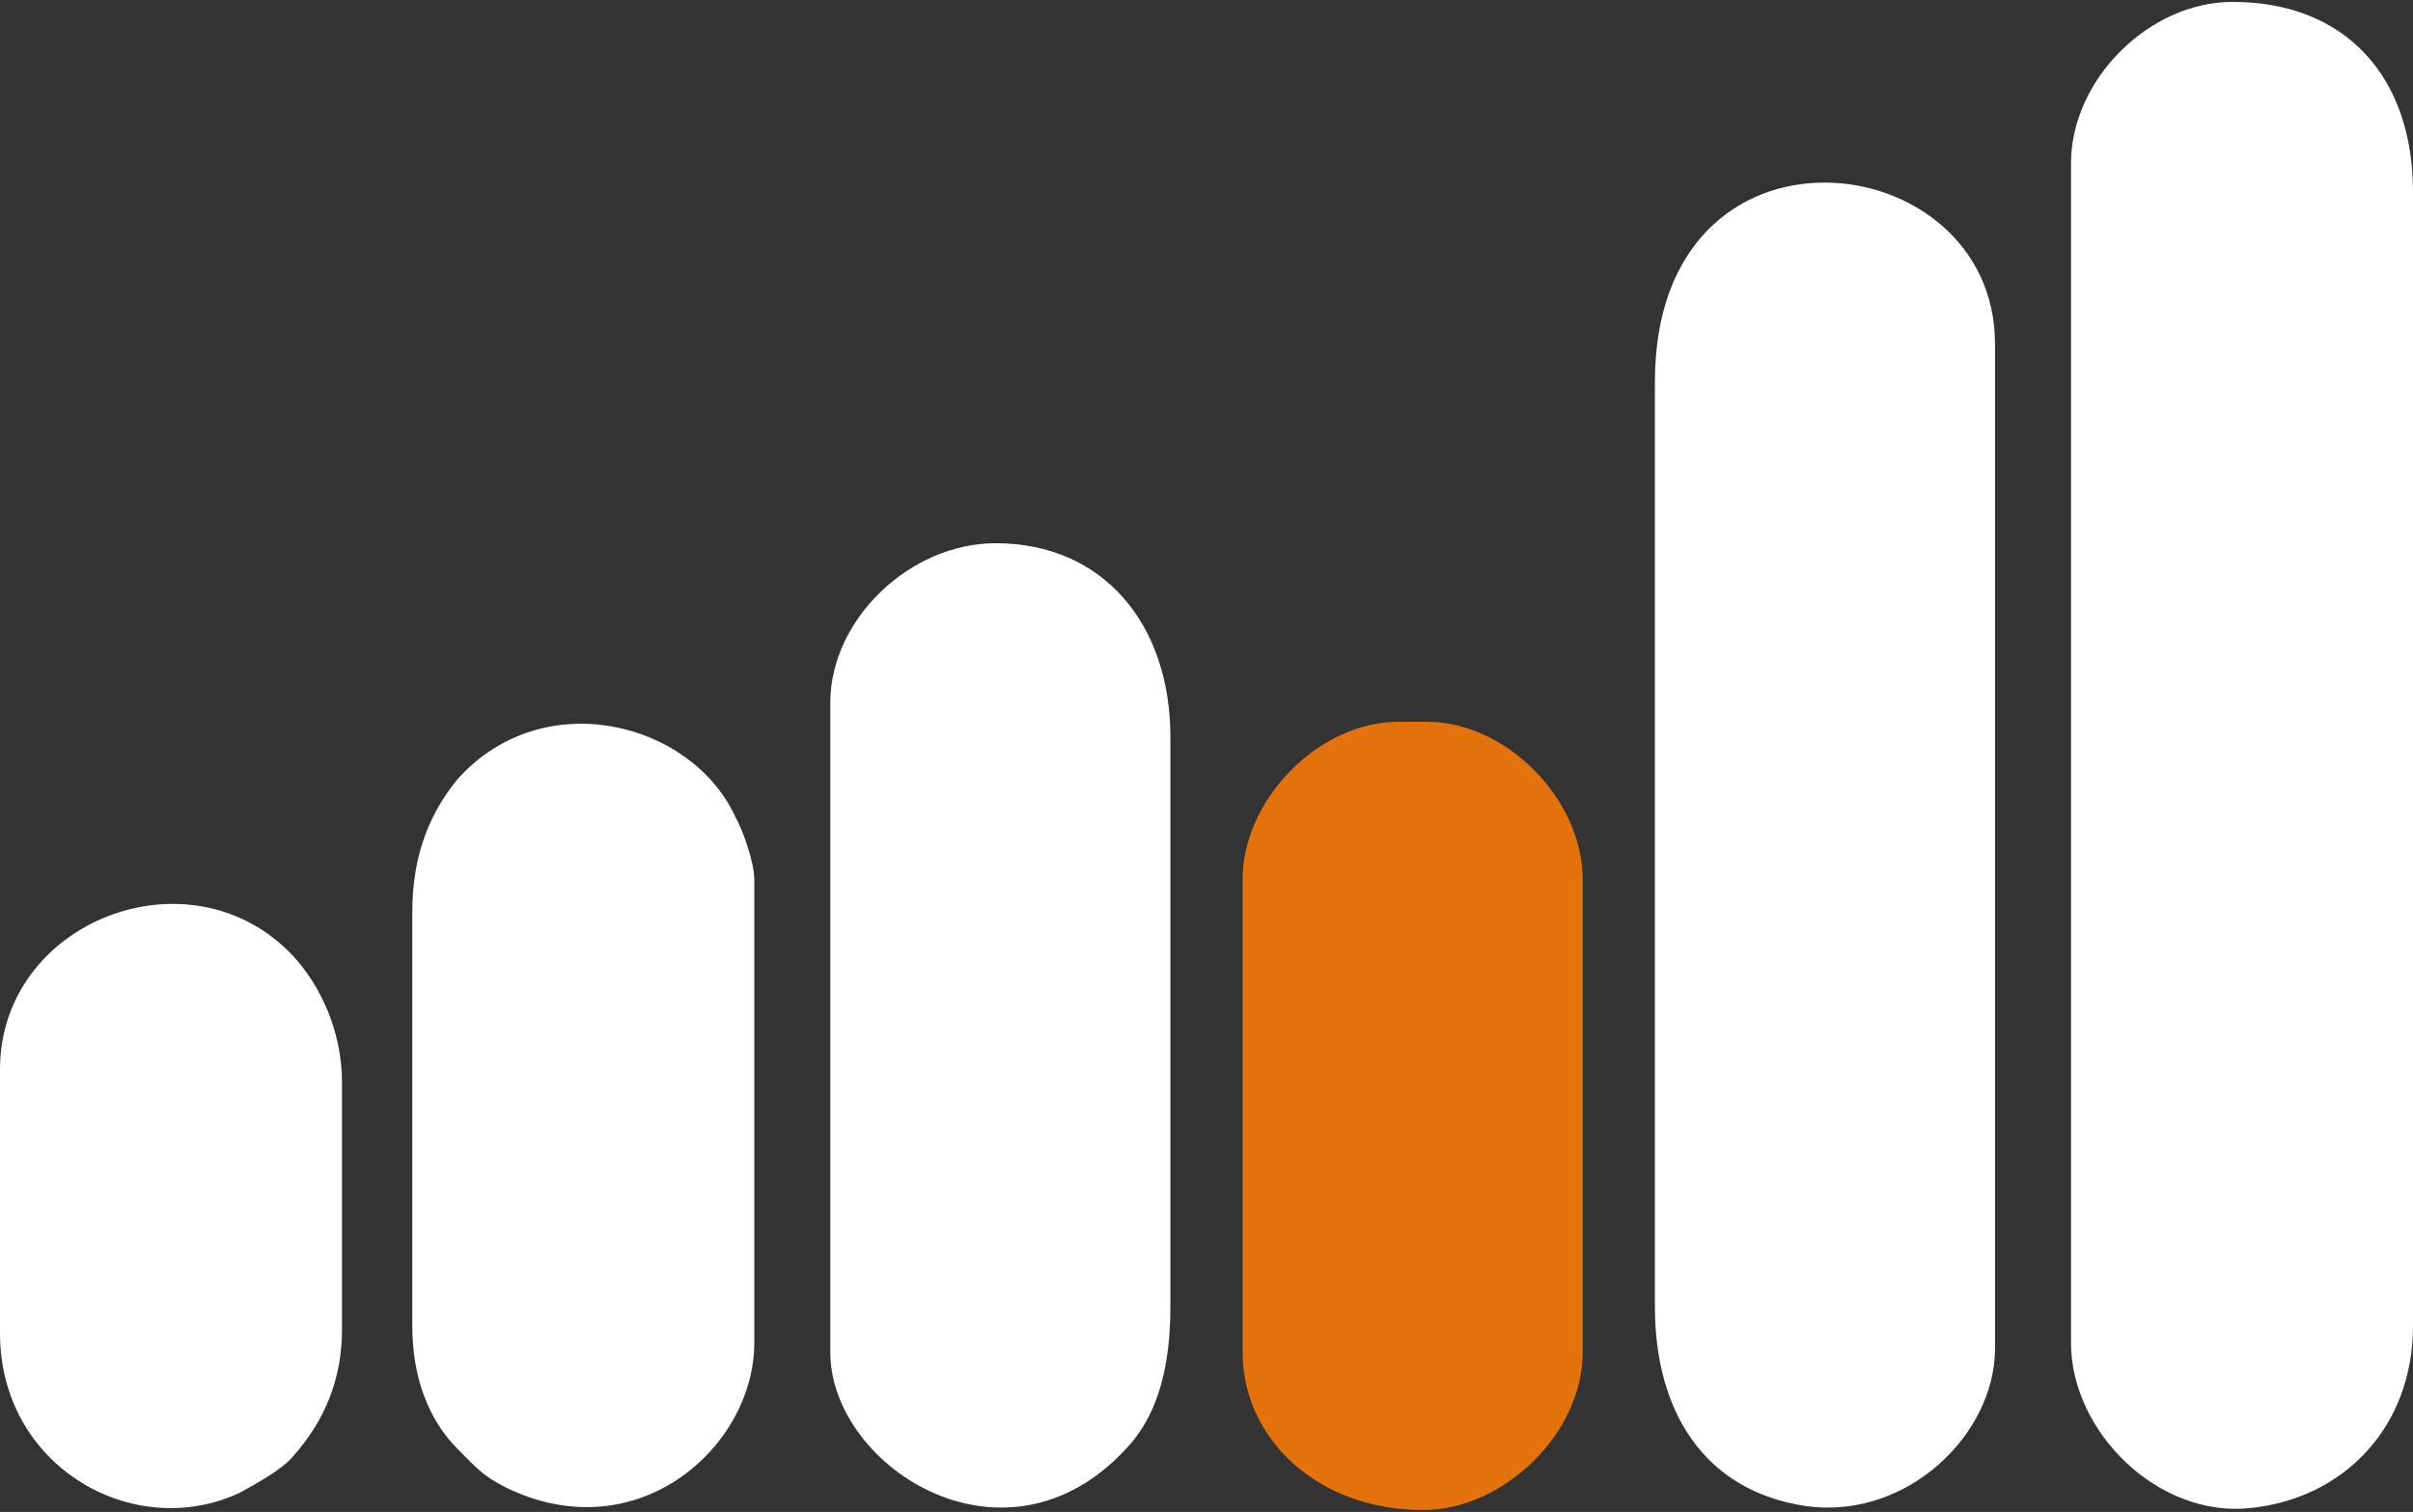 <?xml version="1.0" encoding="UTF-8"?>
<svg xmlns="http://www.w3.org/2000/svg" xmlns:xlink="http://www.w3.org/1999/xlink" xml:space="preserve" width="100%" height="100%" version="1.1" style="shape-rendering:geometricPrecision; text-rendering:geometricPrecision; image-rendering:optimizeQuality; fill-rule:evenodd; clip-rule:evenodd" viewBox="0 0 1270 796">
 <rect x="0" y="0" width="1270" height="796" fill="#333333" stroke="none"/>
 <defs>
  <style type="text/css">
   
    .fil1 {fill:#E3720C}
    .fil0 {fill:white}
   
  </style>
 </defs>
 <g id="Laag_x0020_1">
  <g id="_2040053922080">
   <path class="fil0" d="M1090 86l0 621c0,47 46,92 94,87 50,-5 86,-43 86,-96l0 -597c0,-60 -35,-100 -95,-100 -44,0 -85,41 -85,85z"></path>
   <path class="fil0" d="M871 201l0 487c0,54 25,97 80,105 53,7 99,-38 99,-83l0 -529c0,-106 -179,-127 -179,20z"></path>
   <path class="fil0" d="M437 370l0 342c0,61 95,122 159,47 14,-17 20,-41 20,-71l0 -300c0,-59 -35,-102 -92,-102 -45,0 -87,40 -87,84z"></path>
   <path class="fil1" d="M654 463l0 249c0,45 39,83 95,83 42,0 84,-40 84,-83l0 -249c0,-42 -40,-83 -82,-83l-15 0c-42,0 -82,41 -82,83z"></path>
   <path class="fil0" d="M217 480l0 218c0,28 9,50 24,65 9,9 13,14 25,20 69,34 131,-21 131,-76l0 -244c0,-9 -6,-26 -10,-33 -23,-50 -101,-70 -146,-20 -14,17 -24,39 -24,70z"></path>
   <path class="fil0" d="M0 563l0 139c0,70 70,110 126,84 9,-5 22,-12 28,-19 17,-19 26,-41 26,-67l0 -130c0,-28 -12,-52 -26,-67 -54,-57 -154,-18 -154,60z"></path>
  </g>
 </g>
</svg>
